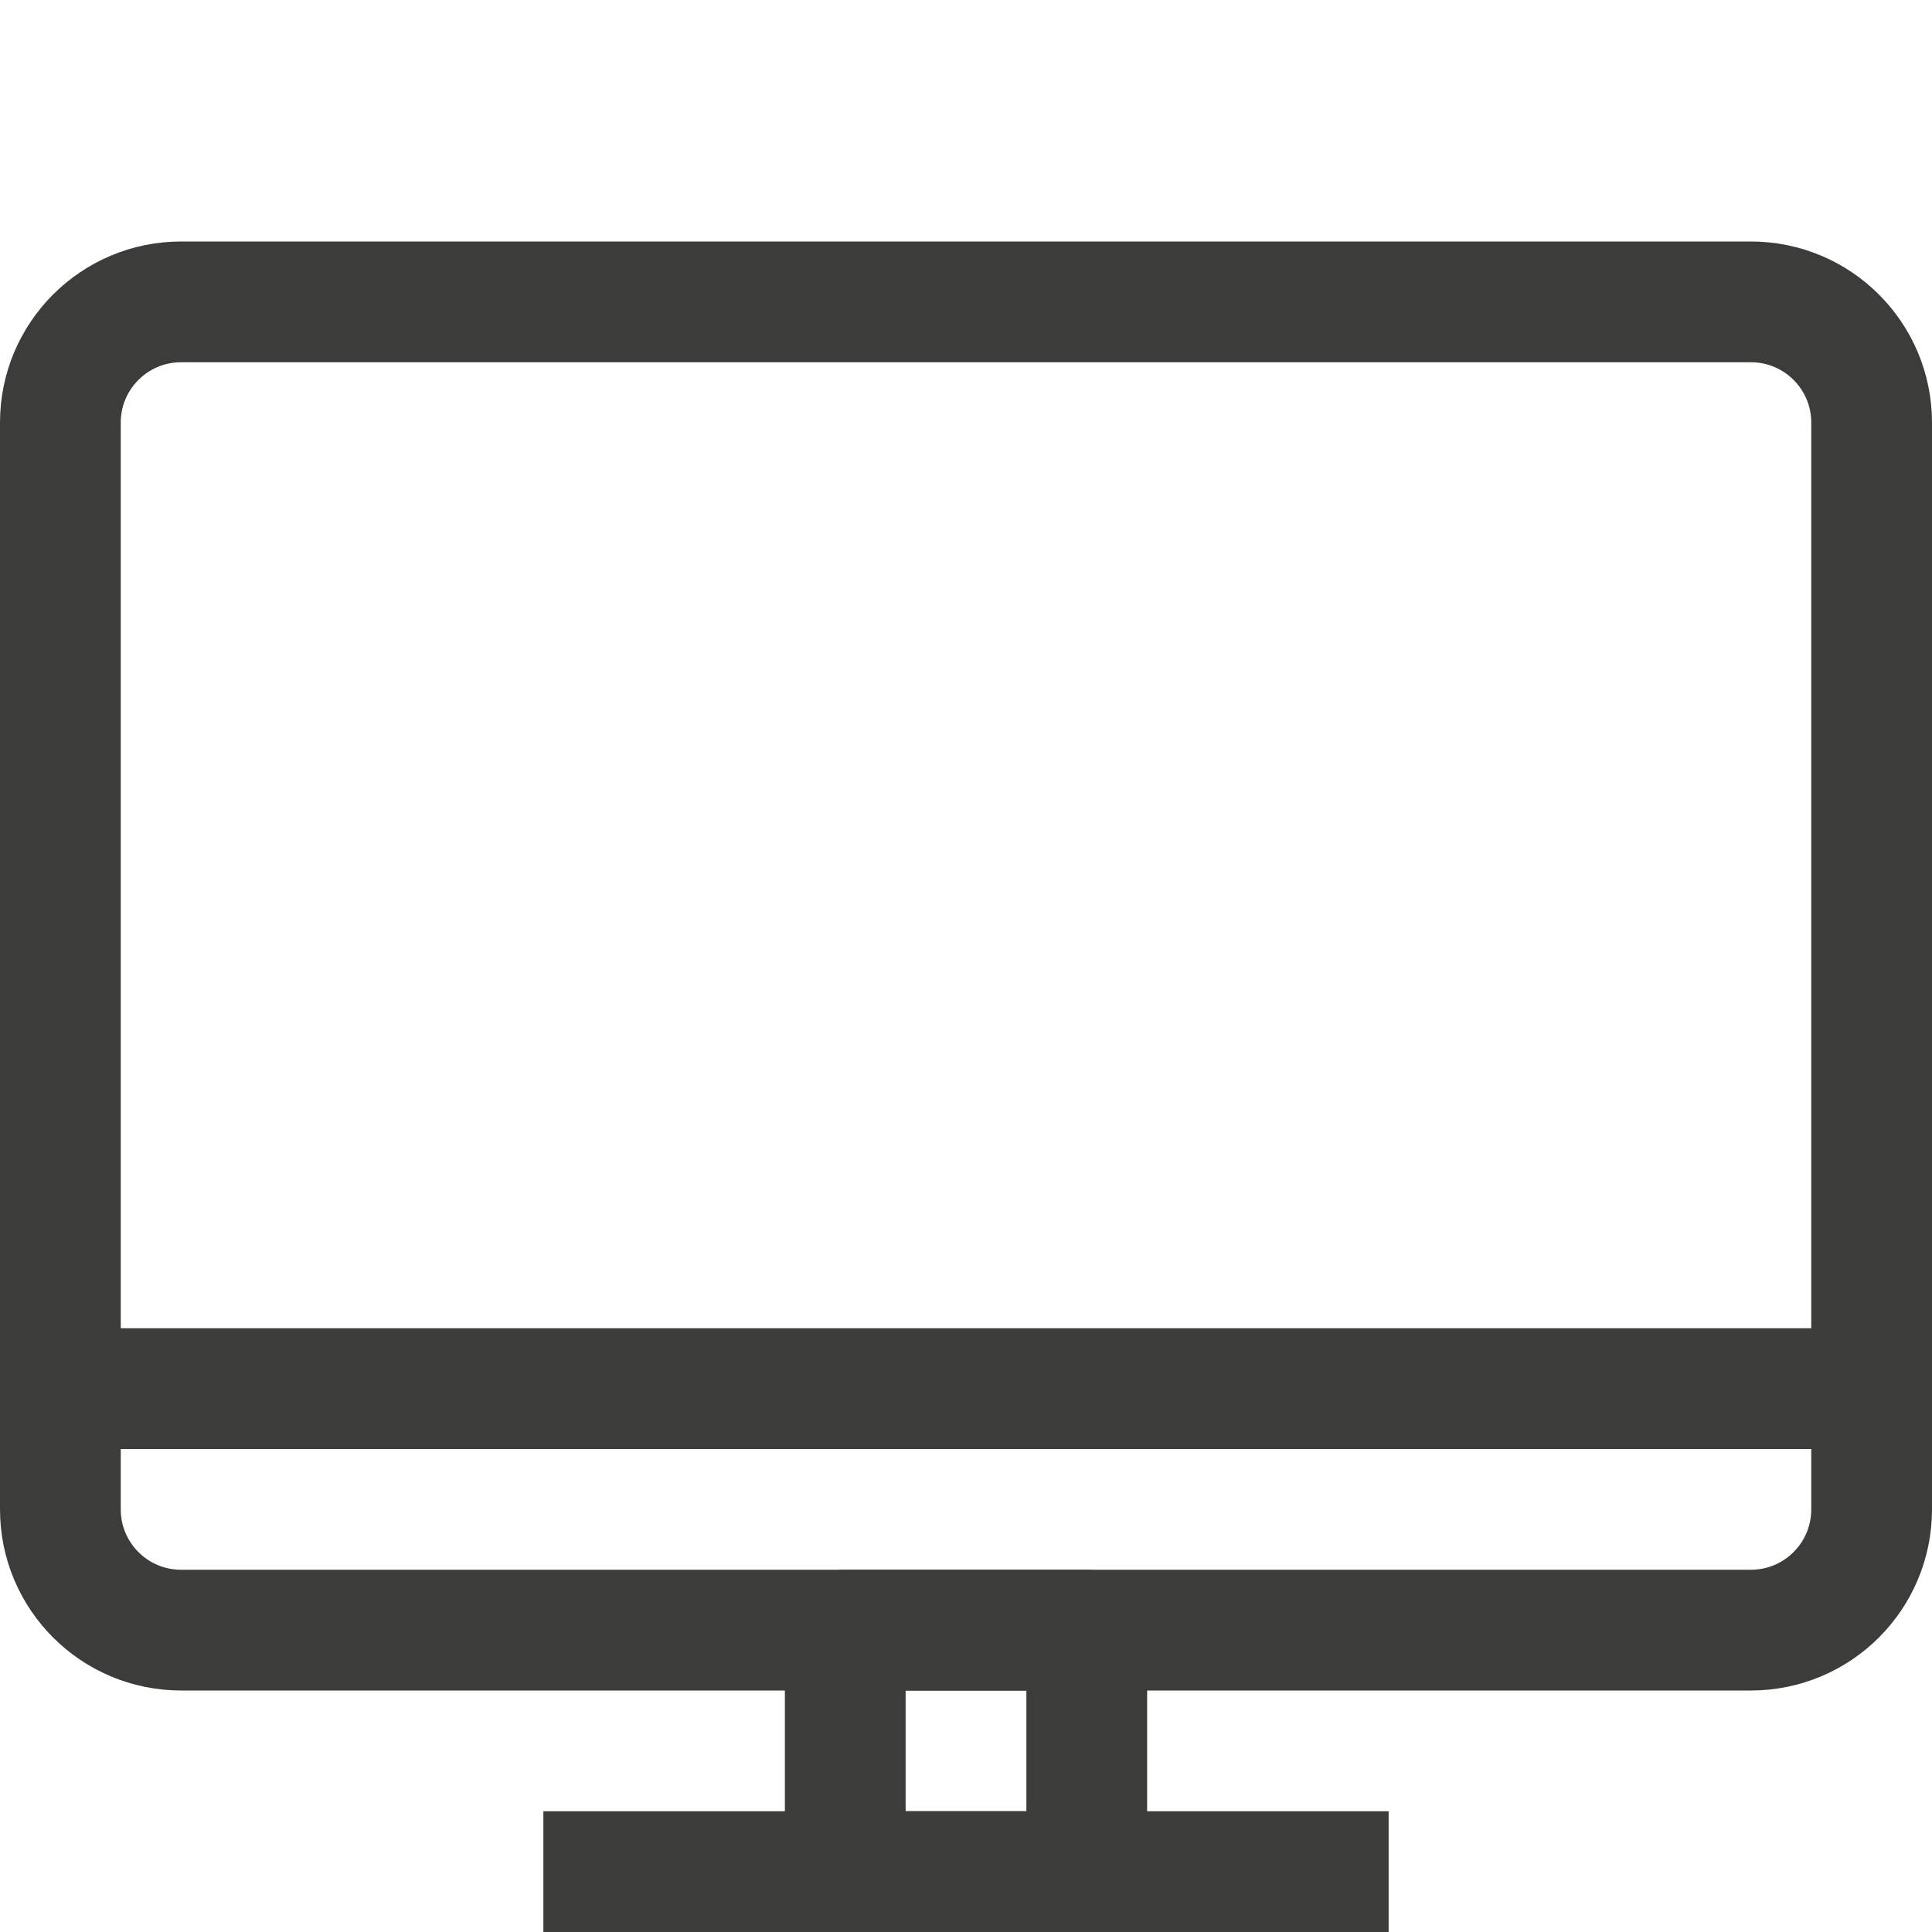 <svg enable-background="new 0 0 32 32" id="Stock_cut" version="1.1" viewBox="0 0 32 32" xml:space="preserve" xmlns="http://www.w3.org/2000/svg" xmlns:xlink="http://www.w3.org/1999/xlink"><desc></desc><g><path d="M29,27H3   c-1.105,0-2-0.895-2-2V7c0-1.105,0.895-2,2-2h26c1.105,0,2,0.895,2,2v18C31,26.105,30.105,27,29,27z" fill="none" stroke="#3c3c3b" stroke-linejoin="round" stroke-miterlimit="10" stroke-width="2px" stroke-linecap="butt" original-stroke="#000000"></path><rect fill="none" height="4" stroke="#3c3c3b" stroke-linejoin="round" stroke-miterlimit="10" stroke-width="2px" width="4" x="14" y="27" stroke-linecap="butt" original-stroke="#000000"></rect><line fill="none" stroke="#3c3c3b" stroke-linejoin="round" stroke-miterlimit="10" stroke-width="2px" x1="31" x2="1" y1="23" y2="23" stroke-linecap="butt" original-stroke="#000000"></line><line fill="none" stroke="#3c3c3b" stroke-linejoin="round" stroke-miterlimit="10" stroke-width="2px" x1="9" x2="23" y1="31" y2="31" stroke-linecap="butt" original-stroke="#000000"></line></g></svg>